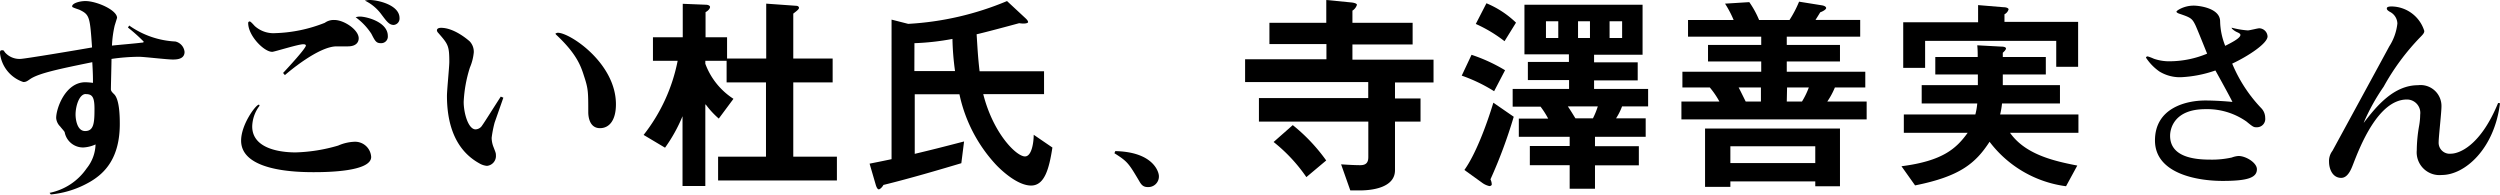 <svg xmlns="http://www.w3.org/2000/svg" viewBox="0 0 328.89 25.62"><g id="レイヤー_2" data-name="レイヤー 2"><g id="要素"><path d="M6.52,25.37a7.75,7.75,0,0,0,4.88-3.22A5.24,5.24,0,0,0,12.57,19a4.42,4.42,0,0,1-1.59.4,2.46,2.46,0,0,1-2.47-2c0-.09-.5-.62-.59-.76a1.73,1.73,0,0,1-.53-1.12c0-1.26,1.21-4.7,3.84-4.7a9.42,9.42,0,0,1,1,.08c0-.67,0-1.2-.09-2.72-4.23.87-7,1.43-8.17,2.22-.4.28-.56.39-.9.39A4.51,4.51,0,0,1,0,7c0-.2,0-.39.25-.39s.2,0,.42.3a2.53,2.53,0,0,0,2,.84c.56,0,7.87-1.23,9.44-1.51-.28-4-.31-4.31-1.65-4.95-.14-.06-.7-.23-.82-.31A.18.18,0,0,1,9.49.84c0-.42,1-.7,1.74-.7,1.48,0,4.17,1.18,4.17,2.21l-.31,1A14.36,14.36,0,0,0,14.73,6c.64-.08,3.33-.3,3.89-.39.25,0,.28-.05.28-.14a22.08,22.08,0,0,0-2.07-1.85L17,3.36a11.5,11.5,0,0,0,6.07,2.1,1.56,1.56,0,0,1,1.21,1.37c0,1-1.12,1-1.57,1-.73,0-3.78-.36-4.43-.36a26.26,26.26,0,0,0-3.61.28c0,.5-.08,3.52-.08,4,0,.25.25.47.42.64.73.7.75,3.05.75,3.92,0,4.51-2,6.47-3.83,7.56a12.68,12.68,0,0,1-5.24,1.71Zm4.76-13c-.86,0-1.34,1.59-1.34,2.71,0,.37.11,2.16,1.26,2.16s1.23-1.09,1.23-2.94C12.43,12.74,12.12,12.38,11.28,12.38Z"/><path d="M34.08,14a4.68,4.68,0,0,0-.9,2.63c0,3.33,4.73,3.42,5.71,3.42a21.77,21.77,0,0,0,5.6-.9,5.92,5.92,0,0,1,2.1-.5,2.12,2.12,0,0,1,2.24,2c0,1.93-5.79,2-7.56,2-2.29,0-9.55-.14-9.55-4.15,0-2.13,1.94-4.73,2.33-4.73,0,0,.05,0,.08.06S34.1,14,34.08,14ZM37.24,9.6c.73-.78,3-3.24,3-3.61,0-.14-.2-.17-.34-.17-.67,0-3.81,1-4.09,1-1.09,0-3.16-2.13-3.16-3.78a.2.2,0,0,1,.2-.22c.14,0,.56.5.67.61a3.67,3.67,0,0,0,2.69.93A19.1,19.1,0,0,0,42.73,3,2,2,0,0,1,44,2.63c1.26,0,3.19,1.29,3.19,2.41,0,.36-.19,1.06-1.43,1.06l-1.48,0c-2.38,0-6.38,3.41-6.8,3.78ZM47.35,2.18c.84,0,3.67.7,3.67,2.55a.87.87,0,0,1-.9.95c-.62,0-.76-.25-1.26-1.23a8.23,8.23,0,0,0-2.07-2.18A1.77,1.77,0,0,1,47.35,2.18ZM48.64,0c1,0,3.92.62,3.92,2.38a.84.84,0,0,1-.76.9c-.59,0-.9-.42-1.62-1.38A5.82,5.82,0,0,0,48,.08,2.82,2.82,0,0,1,48.64,0Z"/><path d="M66.22,12.85l-1.15,3.28a14.78,14.78,0,0,0-.39,2,3.41,3.41,0,0,0,.25,1.23c.28.73.31.78.31,1.06a1.3,1.3,0,0,1-1.18,1.4,2.37,2.37,0,0,1-1-.33C59.7,19.63,58.8,16,58.8,12.6c0-.73.31-3.81.31-4.45,0-2.19-.17-2.35-1.54-3.92A.54.54,0,0,1,57.48,4c0-.28.31-.34.54-.34,1.82,0,3.72,1.74,3.78,1.79a2,2,0,0,1,.53,1.43,6.63,6.63,0,0,1-.51,2A17.58,17.58,0,0,0,61,13.41c0,1.43.59,3.61,1.57,3.61a1.07,1.07,0,0,0,.87-.53c.25-.33,1.62-2.52,2.44-3.78Zm7.17-8.54c1.59,0,7.64,4,7.64,9.41,0,2.1-.87,3.14-2.1,3.14-1.48,0-1.54-1.74-1.54-2.1,0-2.66,0-3.08-.56-4.76-.42-1.35-1-2.94-3.64-5.41,0,0-.14-.14-.11-.17S73.28,4.31,73.39,4.31Z"/><path d="M84.67,17.75A22.88,22.88,0,0,0,89.15,8H85.9V4.9h3.92V.5l3,.12c.37,0,.59.14.59.3s-.17.45-.59.68V4.9h2.83V7.7h5.15V.48l3.92.28c.23,0,.39.11.39.28s-.28.39-.75.75V7.7h5.18v3.14h-5.18v9.77h5.74v3.13H94.47V20.61h6.3V10.84H95.59V8h-2.8v.39A9.33,9.33,0,0,0,96.49,13L94.56,15.6a11.37,11.37,0,0,1-1.71-1.85h-.06V24.47h-3V15.29h0a20.5,20.5,0,0,1-2.3,4.14Z"/><path d="M119.48,3.14a39.17,39.17,0,0,0,13-3l2.41,2.24c.25.23.36.39.36.53s-.45.26-1.17.14c-1.35.37-4.68,1.26-5.6,1.46.11,1.68.16,2.88.39,4.87h8.48v3h-8c1.32,5.21,4.37,8.2,5.49,8.2.9,0,1.15-1.87,1.15-2.85l2.46,1.68c-.42,2.71-1,5-2.8,5s-3.92-2-4.62-2.74a19.57,19.57,0,0,1-4.81-9.27h-5.88v7.84c2.46-.59,3.33-.81,6.49-1.63l-.36,2.86c-2.44.73-6.72,2-10.25,2.86-.14.28-.45.58-.61.58s-.28-.25-.37-.5l-.84-2.88c.7-.14,1.43-.28,2.89-.59V2.58Zm.81,6.21h5.35a35.88,35.88,0,0,1-.34-4.23,32.65,32.65,0,0,1-5,.56Z"/><path d="M146.72,19.88c5.07.11,5.74,2.8,5.74,3.28A1.39,1.39,0,0,1,151,24.61c-.61,0-.86-.31-1.14-.81-1.38-2.32-1.52-2.55-3.25-3.64Z"/><path d="M176.43,21.62c.78.05,1.73.11,2.52.11s1.06-.37,1.06-1.07V16H165.62v-3.1H180v-2.1H163.8v-3h10.7v-2H167V3h7.48V0l3.38.33c.42.06.65.17.65.31a1.39,1.39,0,0,1-.59.76V3h7.92V5.85h-7.92v2h10.67v3h-5.07v2.1h3.36V16h-3.36v6.39c0,2.27-2.94,2.66-4.62,2.66h-1.26Zm-4.57,1.68a21.16,21.16,0,0,0-4.31-4.62l2.52-2.22a23.25,23.25,0,0,1,4.4,4.65Z"/><path d="M196.56,12a21,21,0,0,0-4.26-2.05l1.29-2.74A21.67,21.67,0,0,1,198,9.24Zm2.58,3.36a64.21,64.21,0,0,1-3.06,8.23,1.64,1.64,0,0,1,.17.67c0,.14-.19.22-.31.22a2.54,2.54,0,0,1-1-.47l-2.29-1.65c1.43-2,2.85-5.69,3.81-8.85Zm-1.21-9.94a18.33,18.33,0,0,0-3.78-2.27l1.4-2.72a12.53,12.53,0,0,1,3.89,2.55ZM213.39,14a7.8,7.8,0,0,1-.79,1.57h3.9V18h-6.67v1.23h5.77v2.52h-5.77v3.08H206.5V21.73h-5.24V19.21h5.24V18h-6.69V15.6h3.86a11.48,11.48,0,0,0-1-1.57H199V11.7h7.42V10.53H201V8.15h5.4v-1h-5.85V.62h15.54V7.2h-6.38v1h5.74v2.38h-5.74V11.7h7.11V14ZM205,5V2.8h-1.62V5Zm1.26,9c.42.61.64,1,1,1.57h2.3a10.32,10.32,0,0,0,.64-1.57Zm2.91-9V2.8h-1.57V5Zm4.23,0V2.8h-1.65V5Z"/><path d="M230.13.28a12.12,12.12,0,0,1,1.29,2.35h4A14.67,14.67,0,0,0,236.68.22l3,.48c.36.06.56.2.56.36s-.34.4-.78.56c-.2.34-.42.68-.62,1h5.88V4.82h-9.66V5.91h7V8.09h-7V9.44h10.33v2.07h-4a10.1,10.1,0,0,1-1,1.85h5.18v2.35H221.2V13.36h5a11.17,11.17,0,0,0-1.26-1.85h-3.61V9.44H231.7V8.09h-7V5.91h7V4.82h-9.63V2.63h6A13.67,13.67,0,0,0,226.94.48Zm8.68,24.22v-.64H227.64v.72h-3.33V16.91h17.75V24.5Zm0-3.05V19.24H227.64v2.21Zm-10.08-9.94c.25.47.67,1.34.93,1.85h2V11.51Zm6.33,1.85h2a10.24,10.24,0,0,0,.9-1.85h-2.86Z"/><path d="M271.8,24.5a15.05,15.05,0,0,1-10.06-5.85c-1.84,2.83-3.89,4.56-9.8,5.74l-1.79-2.52c5.46-.7,7.23-2.35,8.71-4.4h-8.4V15.06h9.41a8.61,8.61,0,0,0,.25-1.45h-7.31V11.2h7.39V9.8h-5.6V7.5h5.58c0-.42,0-1-.06-1.54l3.16.17c.42,0,.62.11.62.25s-.17.34-.42.56V7.5h5.66V9.8h-5.66v1.4H271v2.41h-7.62a10.6,10.6,0,0,1-.25,1.45h10.3v2.41h-9c2,2.83,5.69,3.7,8.85,4.31ZM260.23.67l3.36.28c.39,0,.65.14.65.28a1.05,1.05,0,0,1-.54.65v1h9.69V8.79h-2.88V5.38H253.26V8.93h-2.88v-6h9.85Z"/><path d="M293.58,3.64a11.36,11.36,0,0,0,2.13.36c.25,0,1.29-.28,1.51-.28a1.13,1.13,0,0,1,1.09,1.07c0,.92-2.55,2.6-4.65,3.58a19,19,0,0,0,3.87,5.91,1.84,1.84,0,0,1,.47,1.23,1.09,1.09,0,0,1-1.14,1.23c-.34,0-.42,0-1.32-.75a9,9,0,0,0-5.4-1.63c-4.06,0-4.65,2.5-4.65,3.5,0,2.83,3.25,3.14,5.29,3.14a12,12,0,0,0,2.83-.28,3.13,3.13,0,0,1,.87-.2c1,0,2.43.9,2.43,1.74,0,1.12-1.23,1.54-4.51,1.54-3.44,0-8.9-1-8.9-5.32s4.17-5.26,6.61-5.26c1.31,0,2.8.11,3.58.19-.33-.7-1.9-3.53-2.24-4.14a15.92,15.92,0,0,1-4.59.89,5.17,5.17,0,0,1-2.77-.75,6.68,6.68,0,0,1-1.77-1.82c0-.09.09-.17.23-.17a6.48,6.48,0,0,1,.81.31,6.2,6.2,0,0,0,2.24.33,12.93,12.93,0,0,0,4.76-1c-.25-.61-1.29-3.22-1.54-3.75-.45-.92-.62-1-2.21-1.54-.17-.08-.28-.14-.28-.25s.95-.78,2.27-.78c.72,0,3.47.33,3.47,2.07a9.15,9.15,0,0,0,.67,3.22c.73-.37,2-1,2-1.43,0-.11-.06-.2-.42-.36a2.25,2.25,0,0,1-.7-.48Z"/><path d="M328.89,13.58c-.73,6-4.62,9.44-7.65,9.44a3,3,0,0,1-3.3-3.25,19.28,19.28,0,0,1,.31-3.22,8.83,8.83,0,0,0,.14-1.46,1.76,1.76,0,0,0-1.74-2c-3.83,0-6.24,6.36-7.08,8.51-.23.59-.67,1.8-1.57,1.8-1.18,0-1.6-1.24-1.6-2.1a2.2,2.2,0,0,1,.45-1.46c.06-.11,7.17-13.16,7.48-13.75a6.92,6.92,0,0,0,1.06-3,1.78,1.78,0,0,0-1-1.54c-.22-.14-.39-.25-.39-.44s.23-.26.65-.26a4.57,4.57,0,0,1,4.28,3.22c0,.23-.11.4-.5.79a30.57,30.57,0,0,0-4.85,6.55,26.94,26.94,0,0,0-2.6,4.68l0,.05c1.74-2.29,4-4.93,7.12-4.93A2.75,2.75,0,0,1,321.19,14c0,.79-.37,4-.37,4.68a1.45,1.45,0,0,0,1.6,1.54c1,0,3.84-.9,6.22-6.67Z"/></g></g></svg>